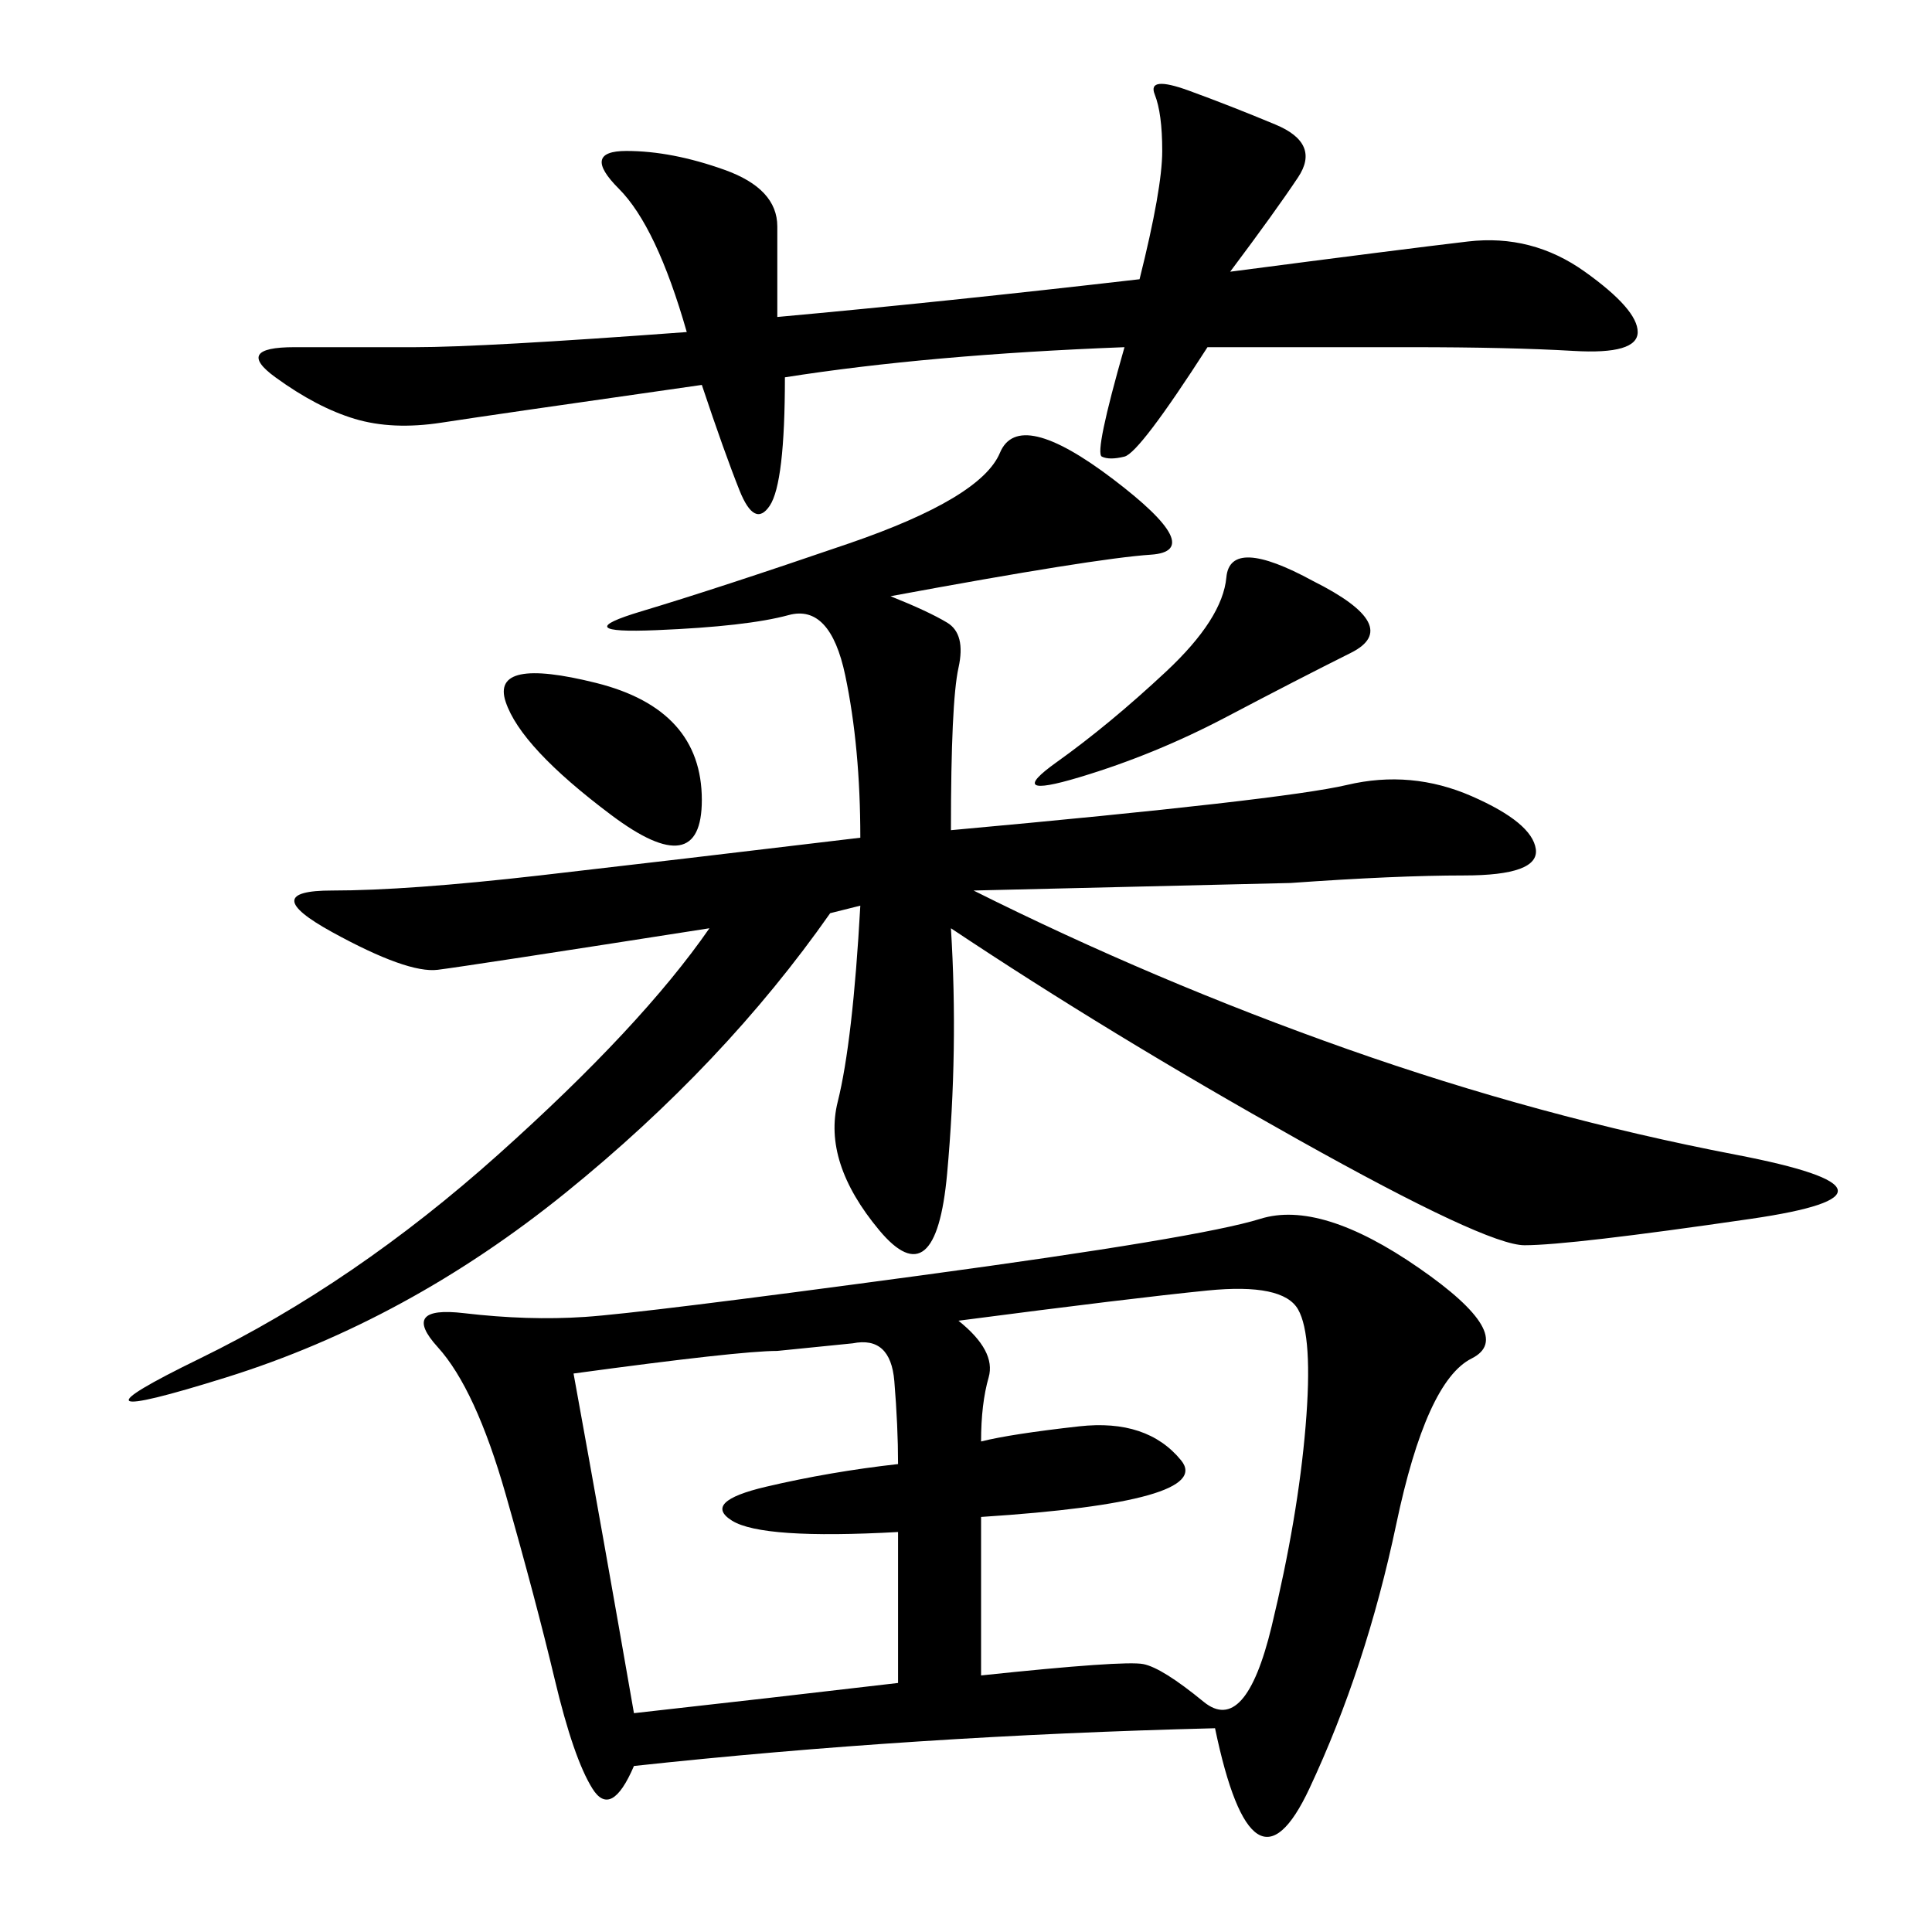 <svg xmlns="http://www.w3.org/2000/svg" xmlns:xlink="http://www.w3.org/1999/xlink" width="300" height="300"><path d="M188.67 268.36Q141.80 269.53 98.44 274.22L98.44 274.22Q94.92 282.42 91.99 277.73Q89.06 273.05 86.13 260.74Q83.20 248.44 78.52 232.03Q73.83 215.63 67.97 209.18Q62.11 202.73 72.07 203.91Q82.03 205.08 90.82 204.49Q99.61 203.91 142.97 198.05Q186.33 192.19 195.70 189.26Q205.08 186.33 220.31 196.88Q235.55 207.42 228.52 210.94Q221.48 214.45 216.80 236.72Q212.11 258.98 203.32 277.73Q194.53 296.48 188.67 268.36L188.67 268.36ZM138.28 92.58Q144.14 94.92 147.07 96.68Q150 98.44 148.83 103.71Q147.66 108.98 147.66 128.91L147.66 128.91Q199.22 124.22 209.18 121.88Q219.14 119.53 228.52 123.63Q237.89 127.73 238.48 131.84Q239.06 135.94 227.34 135.94L227.34 135.94Q216.80 135.94 200.39 137.11L200.39 137.11L151.17 138.28Q179.30 152.34 209.18 162.89Q239.06 173.44 269.53 179.30Q300 185.16 271.88 189.26Q243.75 193.36 236.72 193.36L236.72 193.36Q230.86 193.36 201.56 176.95Q172.27 160.55 147.66 144.14L147.66 144.14Q148.83 162.89 147.07 182.23Q145.31 201.56 136.52 191.02Q127.73 180.47 130.08 171.09Q132.42 161.72 133.59 140.63L133.59 140.63L128.91 141.80Q112.50 165.23 87.89 185.16Q63.28 205.08 35.16 213.87Q7.03 222.66 31.05 210.94Q55.08 199.22 77.34 179.30Q99.61 159.38 110.16 144.14L110.16 144.14Q72.66 150 67.97 150.59Q63.28 151.17 51.56 144.73Q39.84 138.28 51.56 138.28L51.56 138.28Q63.28 138.28 83.79 135.94Q104.30 133.59 133.59 130.08L133.59 130.08Q133.59 116.02 131.25 104.88Q128.91 93.75 122.46 95.51Q116.02 97.27 101.95 97.85Q87.89 98.44 99.61 94.92Q111.33 91.41 131.84 84.38Q152.34 77.34 155.27 70.31Q158.20 63.28 172.85 74.41Q187.50 85.55 178.71 86.13Q169.92 86.72 138.28 92.58L138.28 92.58ZM174.61 53.91Q144.14 55.08 121.88 58.59L121.88 58.59Q121.88 75 119.53 78.52Q117.19 82.03 114.84 76.17Q112.50 70.31 108.98 59.77L108.98 59.77Q76.17 64.45 68.55 65.63Q60.94 66.80 55.08 65.04Q49.22 63.28 42.77 58.59Q36.33 53.91 45.70 53.91L45.70 53.91L64.45 53.91Q75 53.91 106.64 51.56L106.64 51.56Q101.95 35.16 96.09 29.30Q90.23 23.44 97.27 23.44L97.27 23.44Q104.30 23.44 112.50 26.37Q120.70 29.30 120.70 35.16L120.70 35.16L120.70 49.22Q146.48 46.88 176.95 43.36L176.95 43.36Q180.47 29.30 180.47 23.44L180.47 23.44Q180.47 17.58 179.30 14.65Q178.13 11.72 184.57 14.06Q191.02 16.41 198.05 19.34Q205.08 22.27 201.56 27.54Q198.05 32.81 191.02 42.19L191.02 42.19Q217.97 38.67 227.93 37.50Q237.89 36.33 246.09 42.19Q254.30 48.05 254.30 51.56L254.30 51.56Q254.30 55.08 244.34 54.49Q234.38 53.91 219.14 53.91L219.14 53.91L187.50 53.91Q176.95 70.31 174.61 70.90Q172.27 71.48 171.09 70.90Q169.92 70.31 174.61 53.91L174.61 53.91ZM148.83 205.08Q154.69 209.77 153.52 213.87Q152.34 217.97 152.34 223.83L152.34 223.83Q157.03 222.66 167.58 221.48Q178.13 220.31 183.40 226.76Q188.67 233.20 152.34 235.55L152.34 235.55L152.34 260.16Q174.61 257.81 177.54 258.40Q180.47 258.98 186.91 264.26Q193.36 269.53 197.46 252.54Q201.56 235.55 202.73 221.48Q203.91 207.42 201.56 203.32Q199.22 199.22 187.50 200.39Q175.78 201.56 148.83 205.08L148.83 205.08ZM98.44 266.02Q119.53 263.67 139.45 261.33L139.45 261.33L139.45 237.89Q118.36 239.06 113.67 236.13Q108.98 233.20 118.95 230.86Q128.91 228.52 139.45 227.34L139.45 227.34Q139.45 221.48 138.87 214.45Q138.28 207.42 132.42 208.59L132.42 208.59L120.70 209.77Q114.84 209.77 89.06 213.28L89.06 213.28Q93.75 239.06 98.44 266.02L98.44 266.02ZM203.91 90.23Q217.97 97.27 209.77 101.37Q201.56 105.47 190.43 111.33Q179.30 117.19 167.58 120.70Q155.86 124.22 164.06 118.36Q172.27 112.50 181.05 104.30Q189.84 96.09 190.43 89.65Q191.02 83.20 203.91 90.23L203.91 90.23ZM94.92 126.56Q80.86 116.02 78.52 108.98Q76.17 101.95 92.58 106.05Q108.98 110.16 108.98 124.22L108.98 124.22Q108.98 137.11 94.92 126.56L94.92 126.56Z"/></svg>
